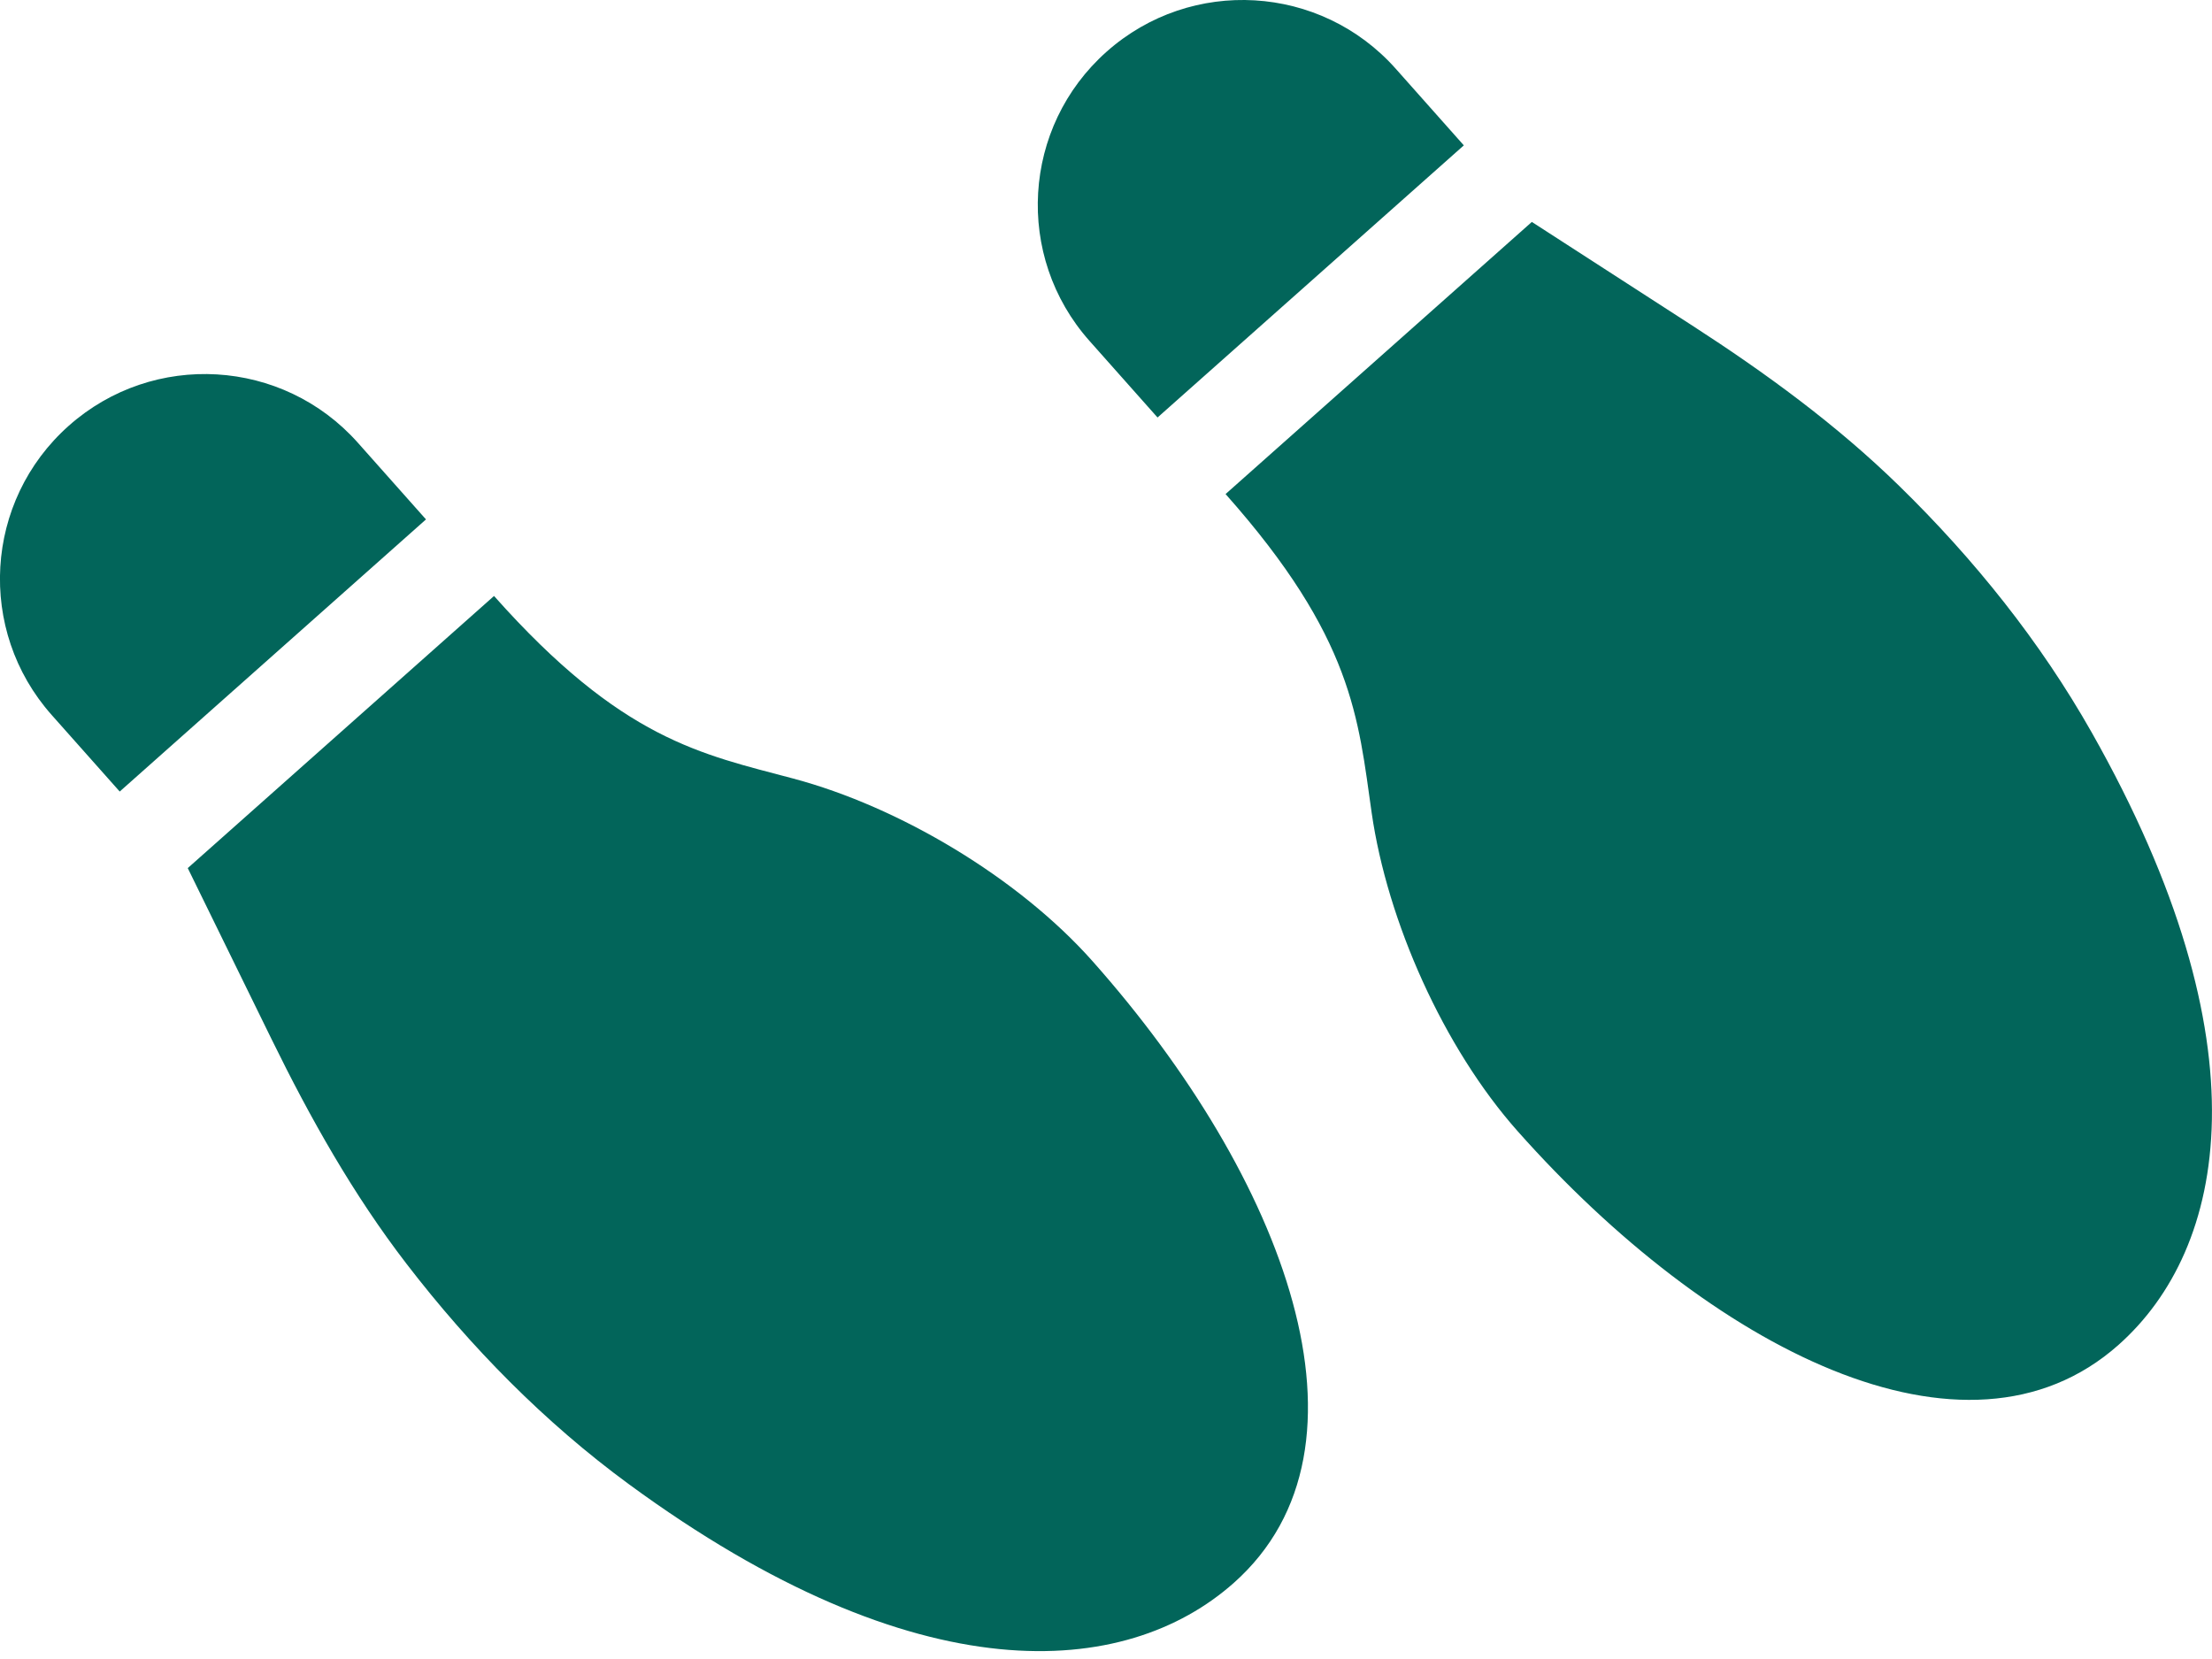 <?xml version="1.0" encoding="UTF-8"?> <svg xmlns="http://www.w3.org/2000/svg" width="124" height="93" viewBox="0 0 124 93" fill="none"> <path d="M61.075 19.111L64.889 23.404L82.059 8.149L78.245 3.856C74.032 -0.885 66.774 -1.314 62.033 2.899C57.291 7.112 56.862 14.37 61.075 19.111ZM3.854 23.868C-0.887 28.081 -1.316 35.338 2.897 40.08L6.711 44.372L23.88 29.117L20.066 24.825C15.853 20.083 8.596 19.655 3.854 23.868ZM61.242 53.878C57.082 49.195 50.406 45.226 44.468 43.644C39.316 42.27 34.87 41.486 27.694 33.409L10.525 48.664L15.239 58.285C17.386 62.668 19.797 66.959 22.792 70.851C26.378 75.511 30.52 79.73 35.253 83.201C51.456 95.083 63.101 94.12 69.167 88.731C77.752 81.103 72.011 65.998 61.242 53.878ZM117.258 41.062C114.368 35.954 110.667 31.343 106.46 27.234C102.947 23.802 98.97 20.904 94.871 18.254L85.872 12.441L68.703 27.696C75.878 35.771 76.135 40.28 76.892 45.558C77.765 51.64 80.921 58.737 85.082 63.419C95.851 75.54 110.176 83.018 118.761 75.39C124.826 70.001 127.152 58.549 117.258 41.062Z" fill="#02655A"></path> </svg> 